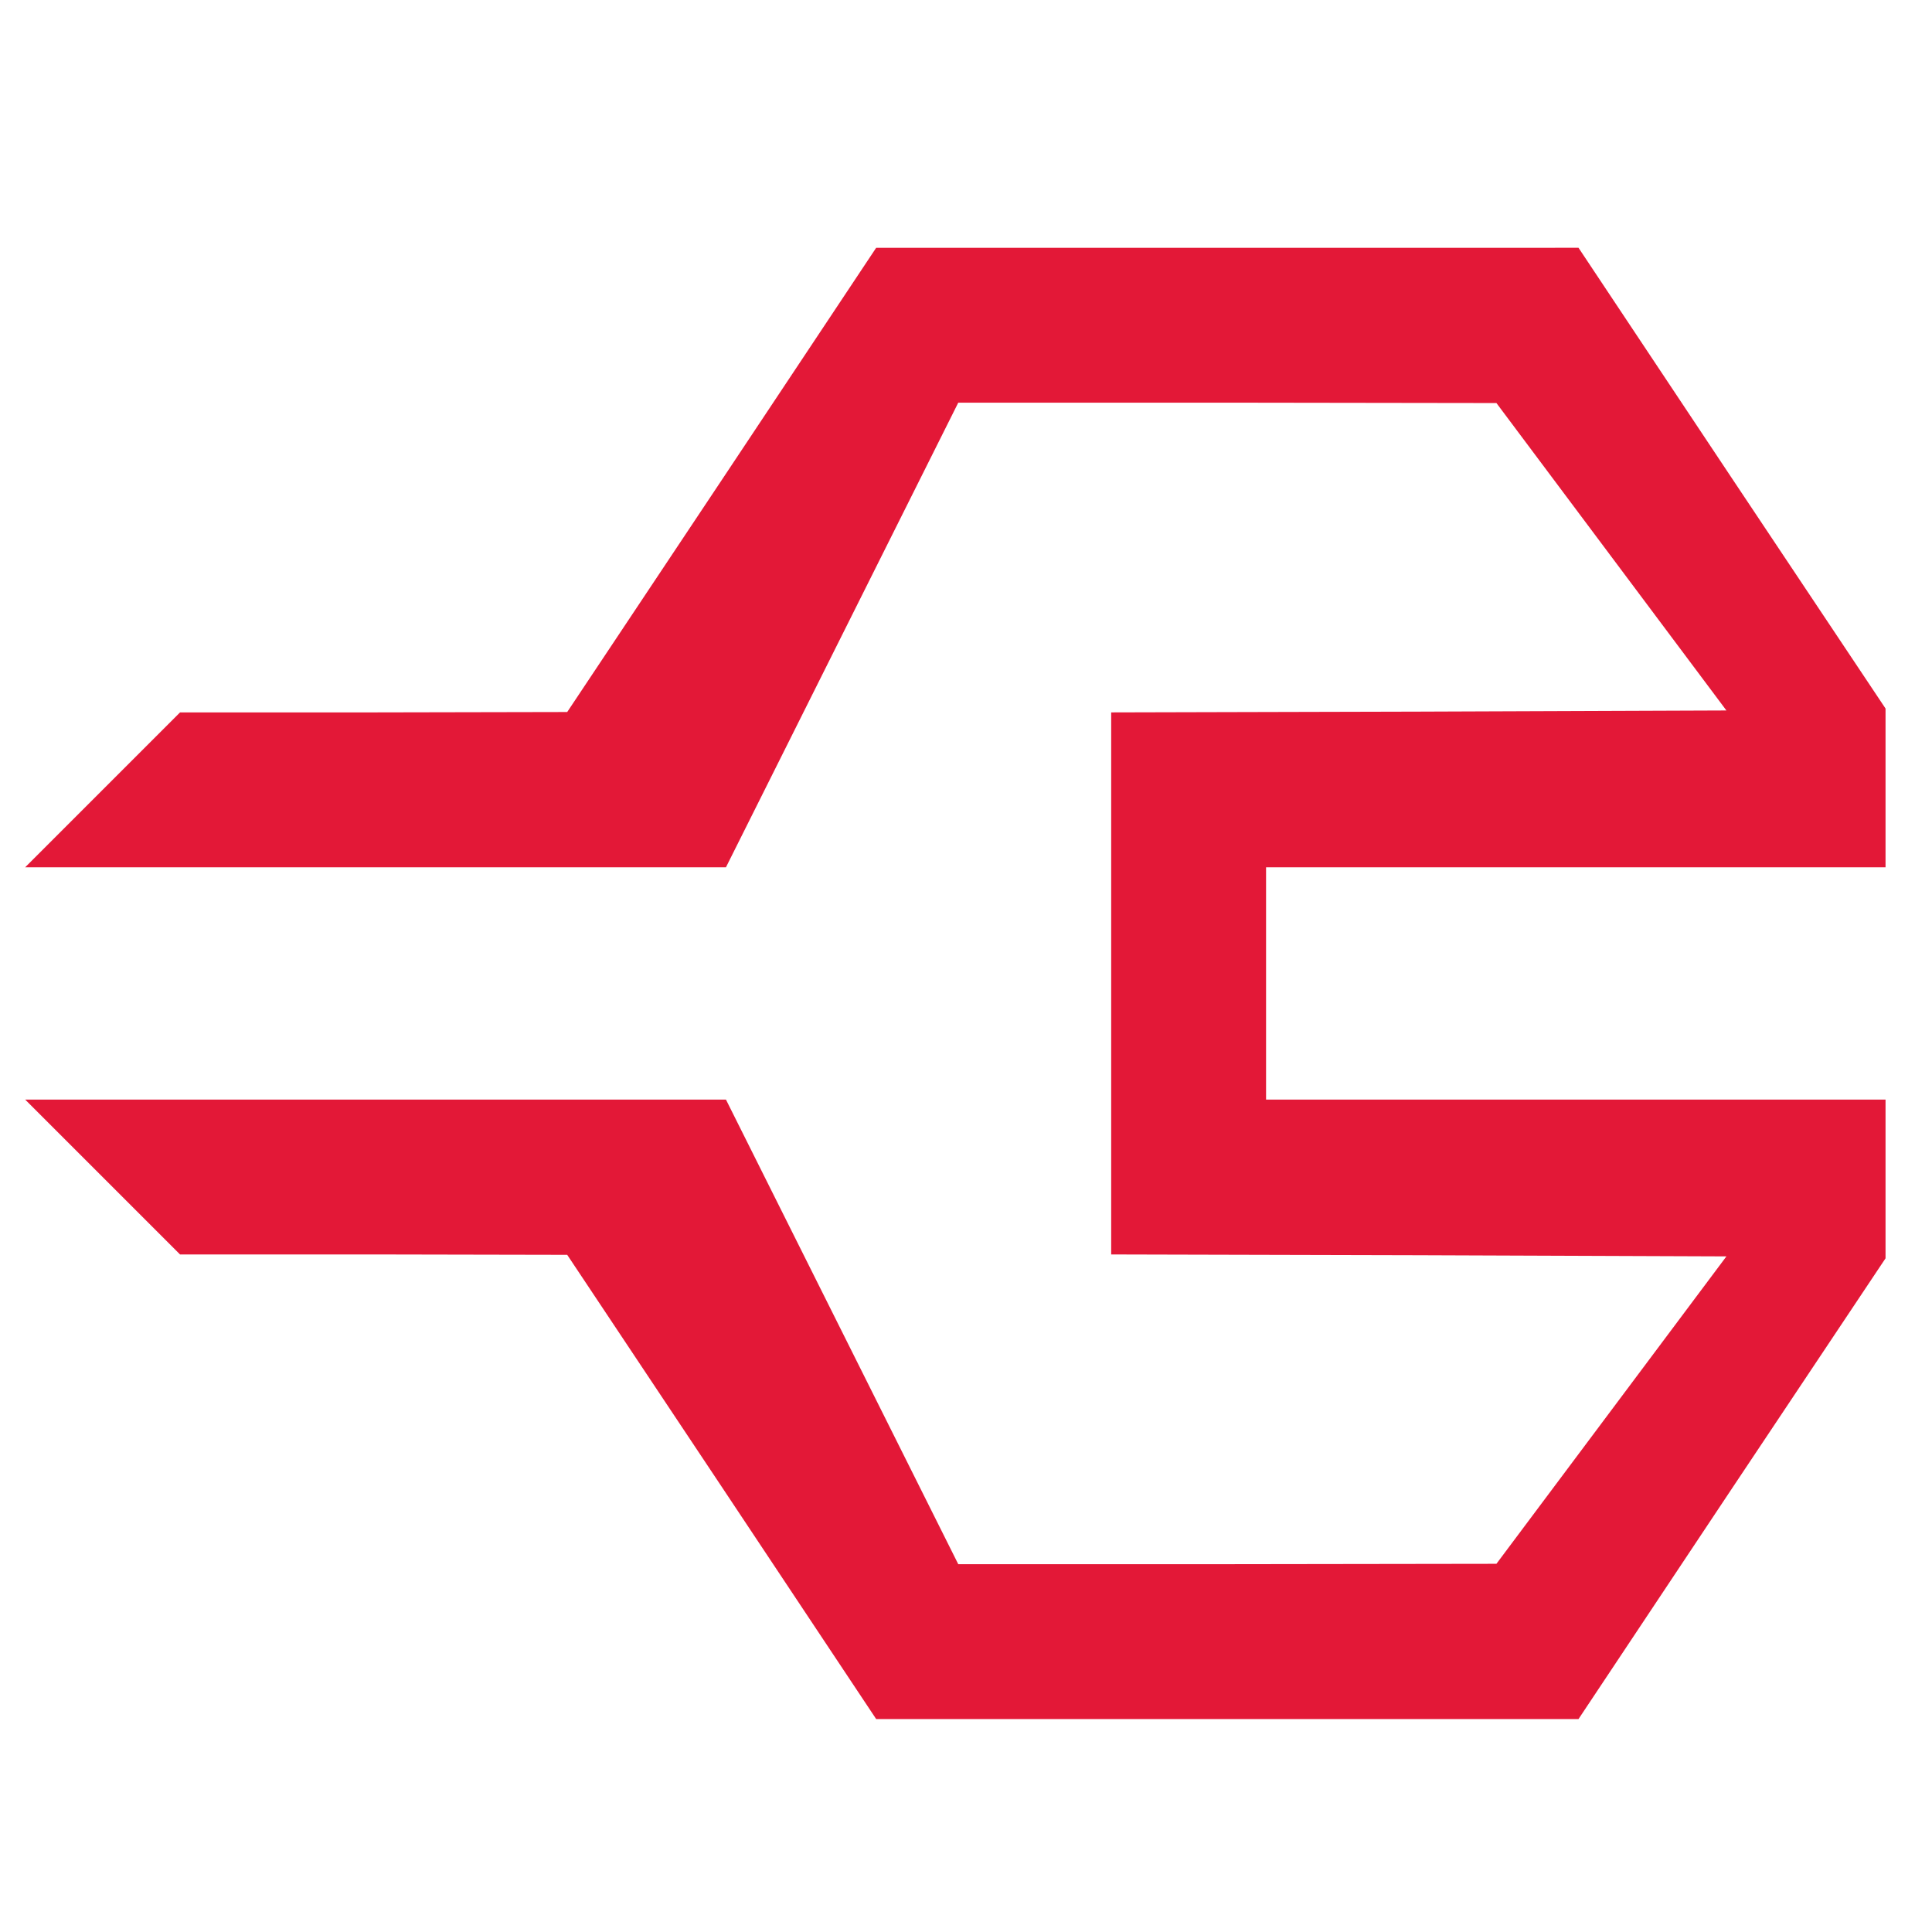 <?xml version="1.0" encoding="utf-8"?>
<!-- Generator: Adobe Illustrator 16.0.0, SVG Export Plug-In . SVG Version: 6.00 Build 0)  -->
<!DOCTYPE svg PUBLIC "-//W3C//DTD SVG 1.1//EN" "http://www.w3.org/Graphics/SVG/1.1/DTD/svg11.dtd">
<svg version="1.1" id="Layer_1" xmlns="http://www.w3.org/2000/svg" xmlns:xlink="http://www.w3.org/1999/xlink" x="0px" y="0px"
	 width="499px" height="499px" viewBox="0 0 499 499" enable-background="new 0 0 499 499" xml:space="preserve">
<g transform="translate(0,499) scale(0.1,-0.1)">
	<path fill="#E31837" d="M1863.999,3750L1465,3151.001L965,3150H465l-200-200L65,2750h905h905l300,600l300,600h695l695-1.001
		l297.002-396.997L4459.004,3155l-795-2.998L2870,3150v-700v-700l794.004-2.002l795-2.998l-297.002-397.002L3865,950.996L3170,950
		h-695l-300,600l-300,600H970H65l200-200l200-200h500l500-0.996L1863.999,1150l398.999-600H3170h907.002l395.996,595L4870,1740v205
		v205h-800h-800v300v300h800h800v205v205l-397.002,595l-395.996,595H3170h-907.002L1863.999,3750z"/>
</g>
</svg>
